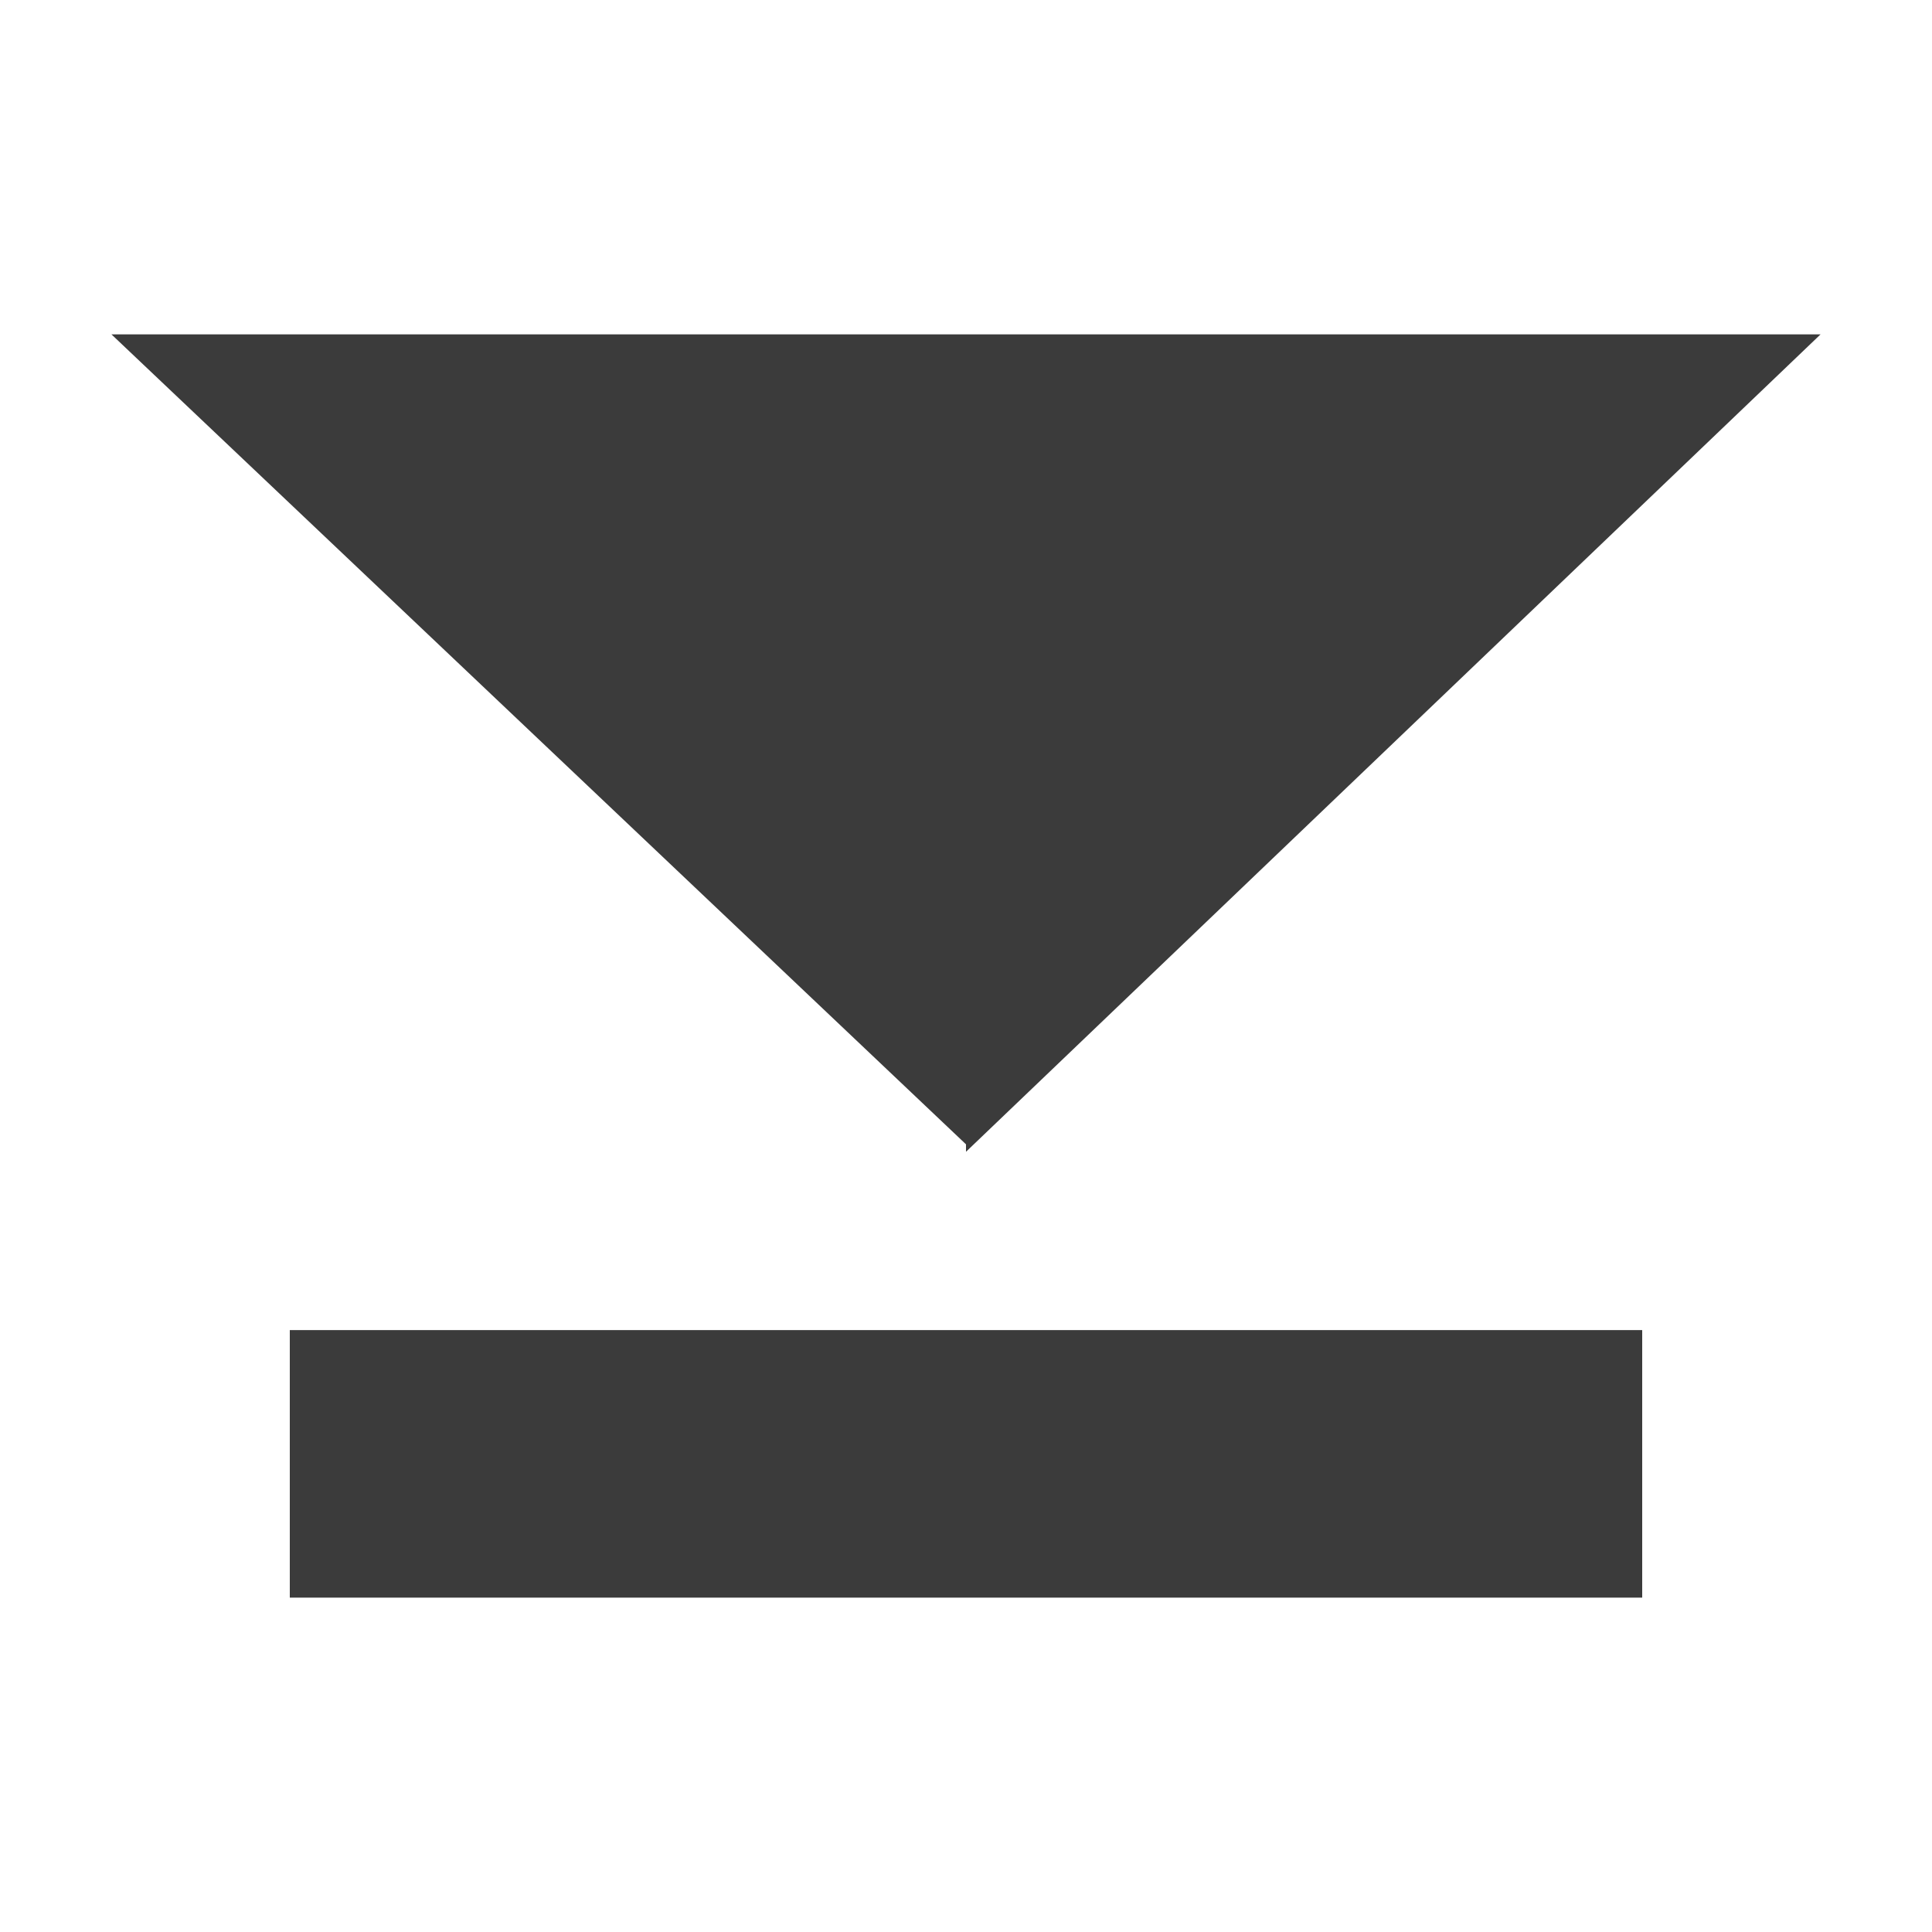 <?xml version="1.0" encoding="UTF-8"?>
<svg xmlns="http://www.w3.org/2000/svg" id="Ebene_1" data-name="Ebene 1" width="26" height="26" viewBox="0 0 26 26">
  <style type="text/css">
        .st0{fill:#3B3B3B;}
    </style>
  <path class="st0" d="M3.9,17.9H22.1v3.6H3.9v-3.6Zm9.1-2.4L24.5,4.5H1.5L13,15.4Z" fill-rule="evenodd"></path>
</svg>
